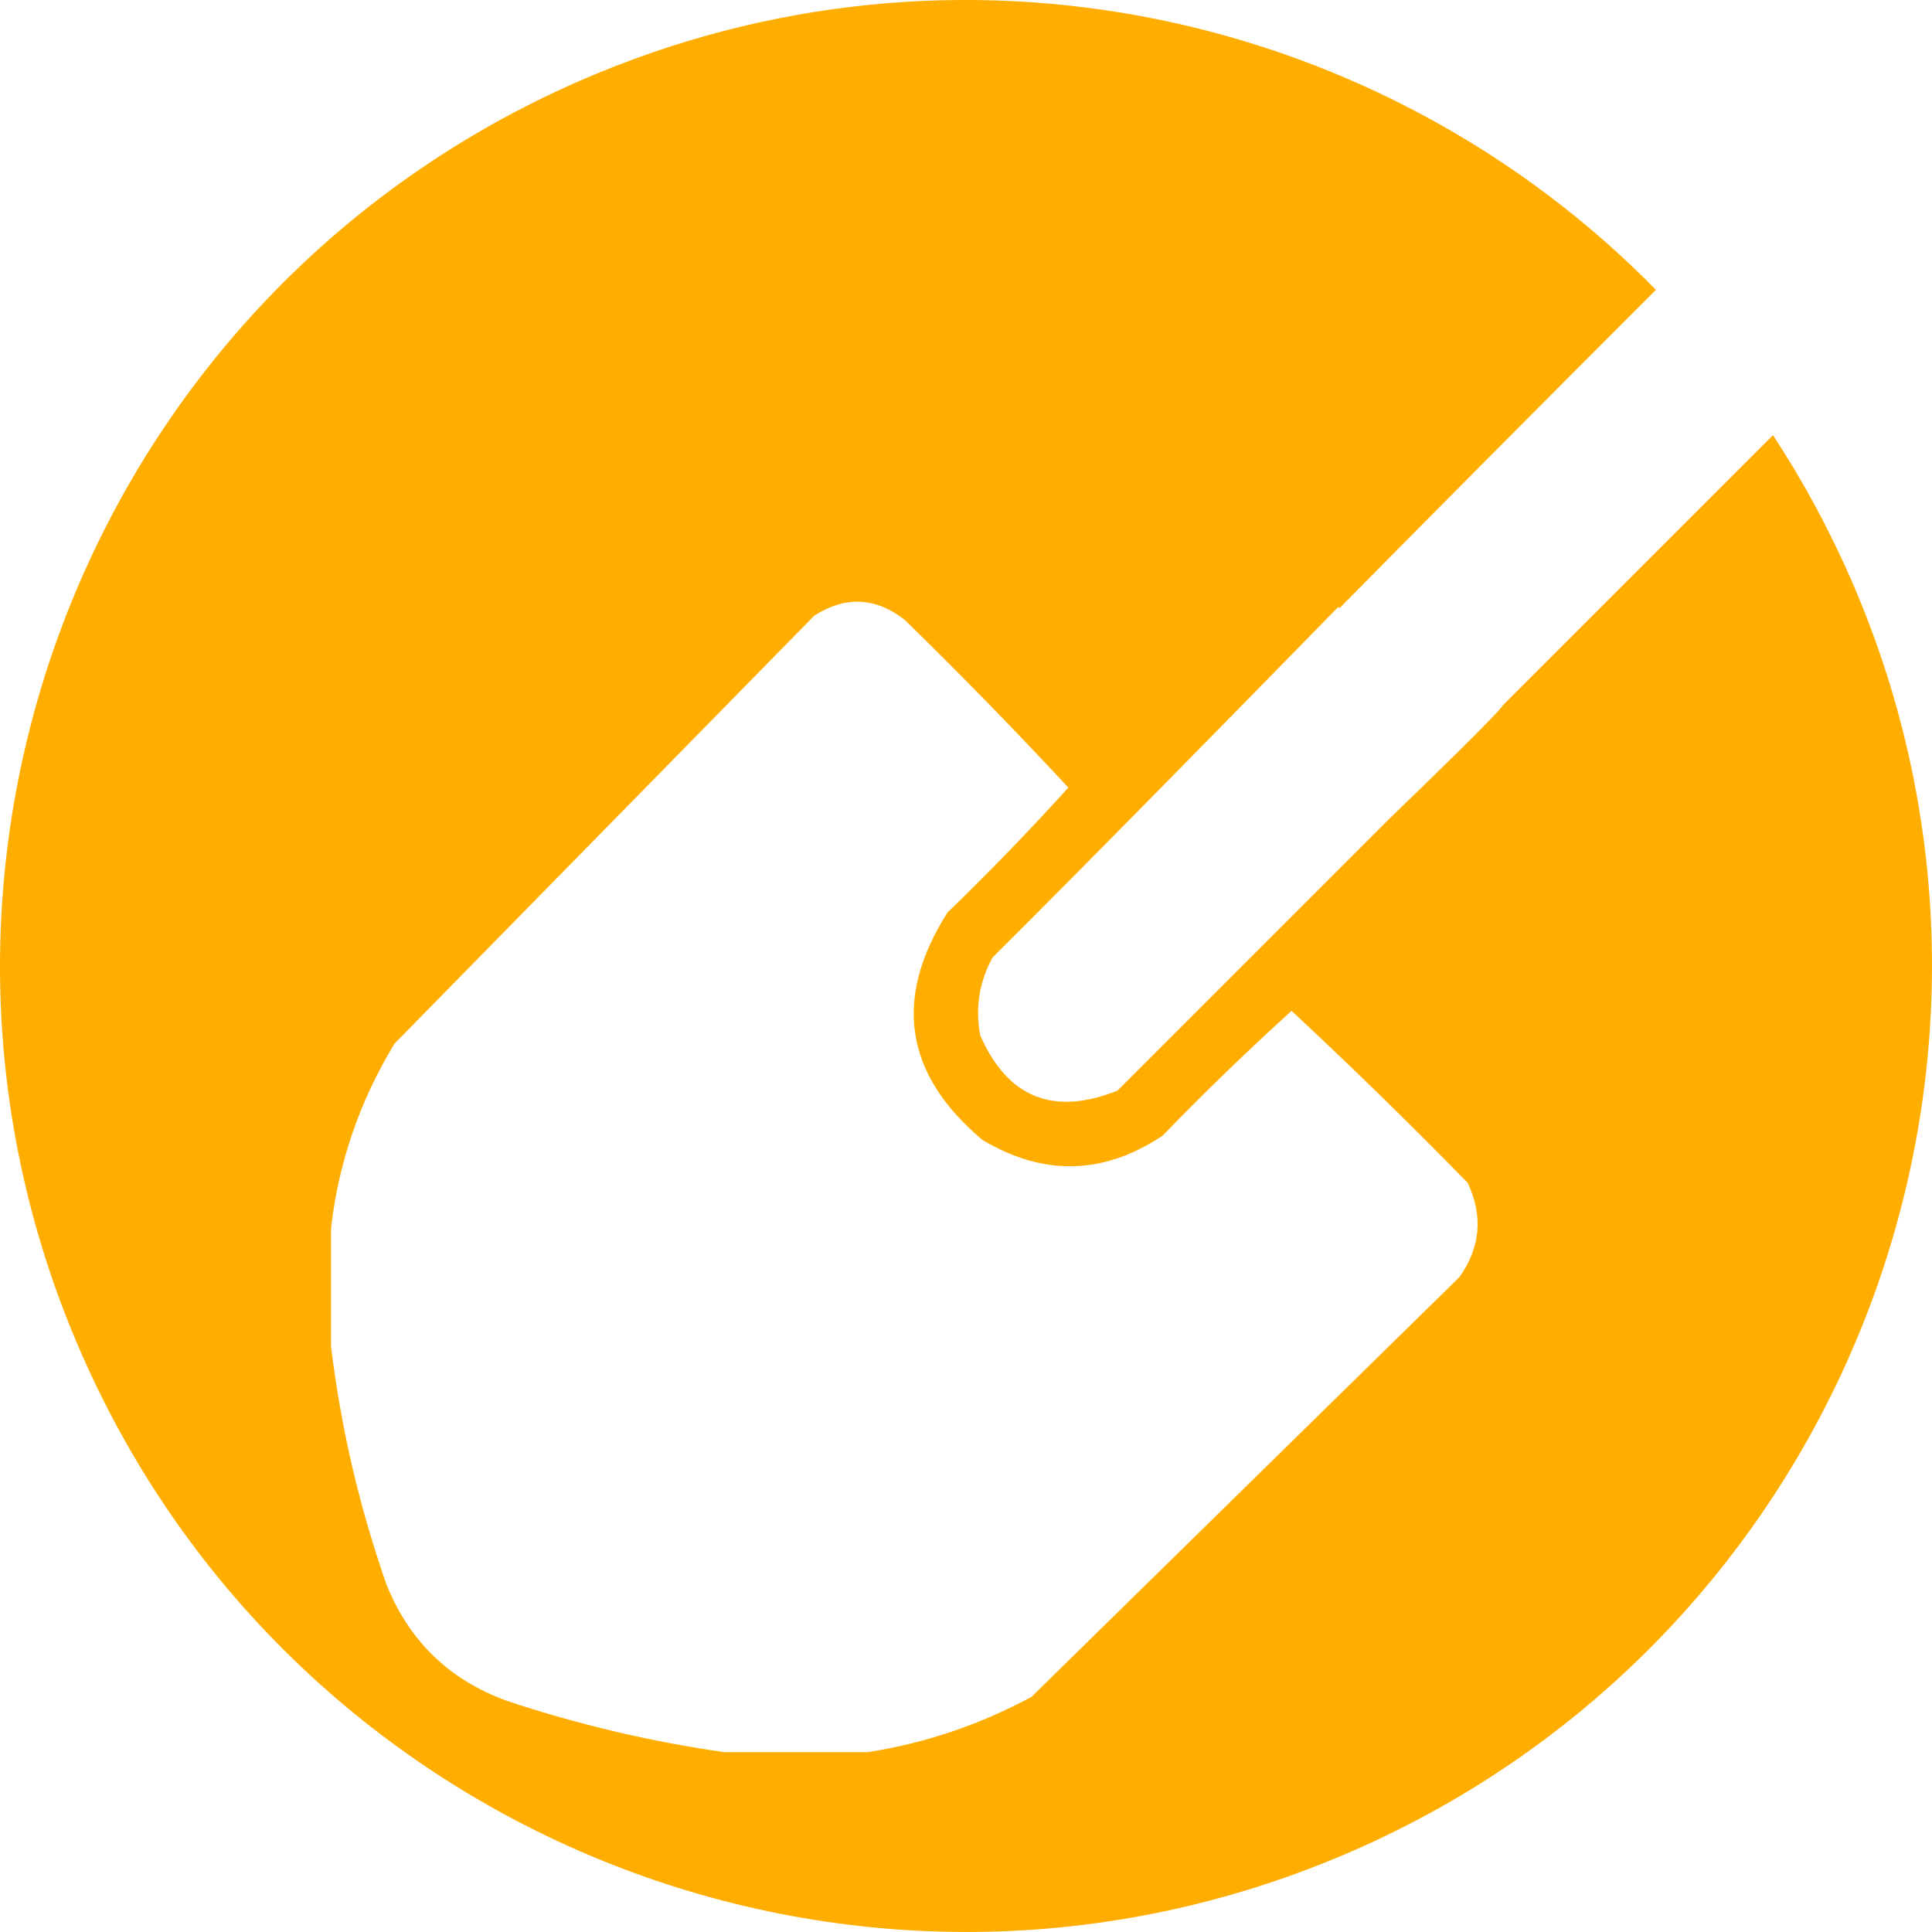 <?xml version="1.0" encoding="UTF-8"?>
<svg xmlns="http://www.w3.org/2000/svg" width="90" height="90" viewBox="0 0 90 90" fill="none">
  <path fill-rule="evenodd" clip-rule="evenodd" d="M77.14 13.502C64.464 0.572 44.652 -3.909 27.058 3.743C4.273 13.652 -6.165 40.156 3.744 62.941C13.653 85.726 40.157 96.164 62.942 86.255C85.727 76.346 96.165 49.842 86.256 27.057C85.211 24.655 83.982 22.39 82.593 20.272L70.026 32.839C69.669 33.365 65.985 36.919 64.988 37.881L64.988 37.882C64.845 38.019 64.758 38.103 64.743 38.118L52.055 50.806C49.068 51.996 46.937 51.137 45.663 48.231C45.425 46.949 45.616 45.741 46.235 44.605C50.44 40.433 58.212 32.5 62.339 28.277C62.359 28.295 62.38 28.312 62.401 28.329C67.296 23.372 72.209 18.429 77.14 13.502ZM33.74 81.622H40.418C43.086 81.21 45.63 80.351 48.05 79.047L67.988 59.49C68.968 58.105 69.095 56.642 68.37 55.101C65.691 52.358 62.956 49.687 60.166 47.088C58.106 48.956 56.103 50.895 54.155 52.907C51.404 54.738 48.605 54.801 45.76 53.098C42.135 50.043 41.594 46.513 44.138 42.508C46.086 40.624 47.963 38.684 49.767 36.689C47.295 34.026 44.751 31.418 42.135 28.866C40.783 27.82 39.384 27.756 37.937 28.675L18.38 48.614C16.761 51.279 15.775 54.141 15.423 57.2V62.733C15.876 66.489 16.735 70.178 17.999 73.8C19.06 76.451 20.937 78.264 23.627 79.237C26.952 80.34 30.323 81.135 33.74 81.622Z" fill="#FFAE00"></path>
</svg>
